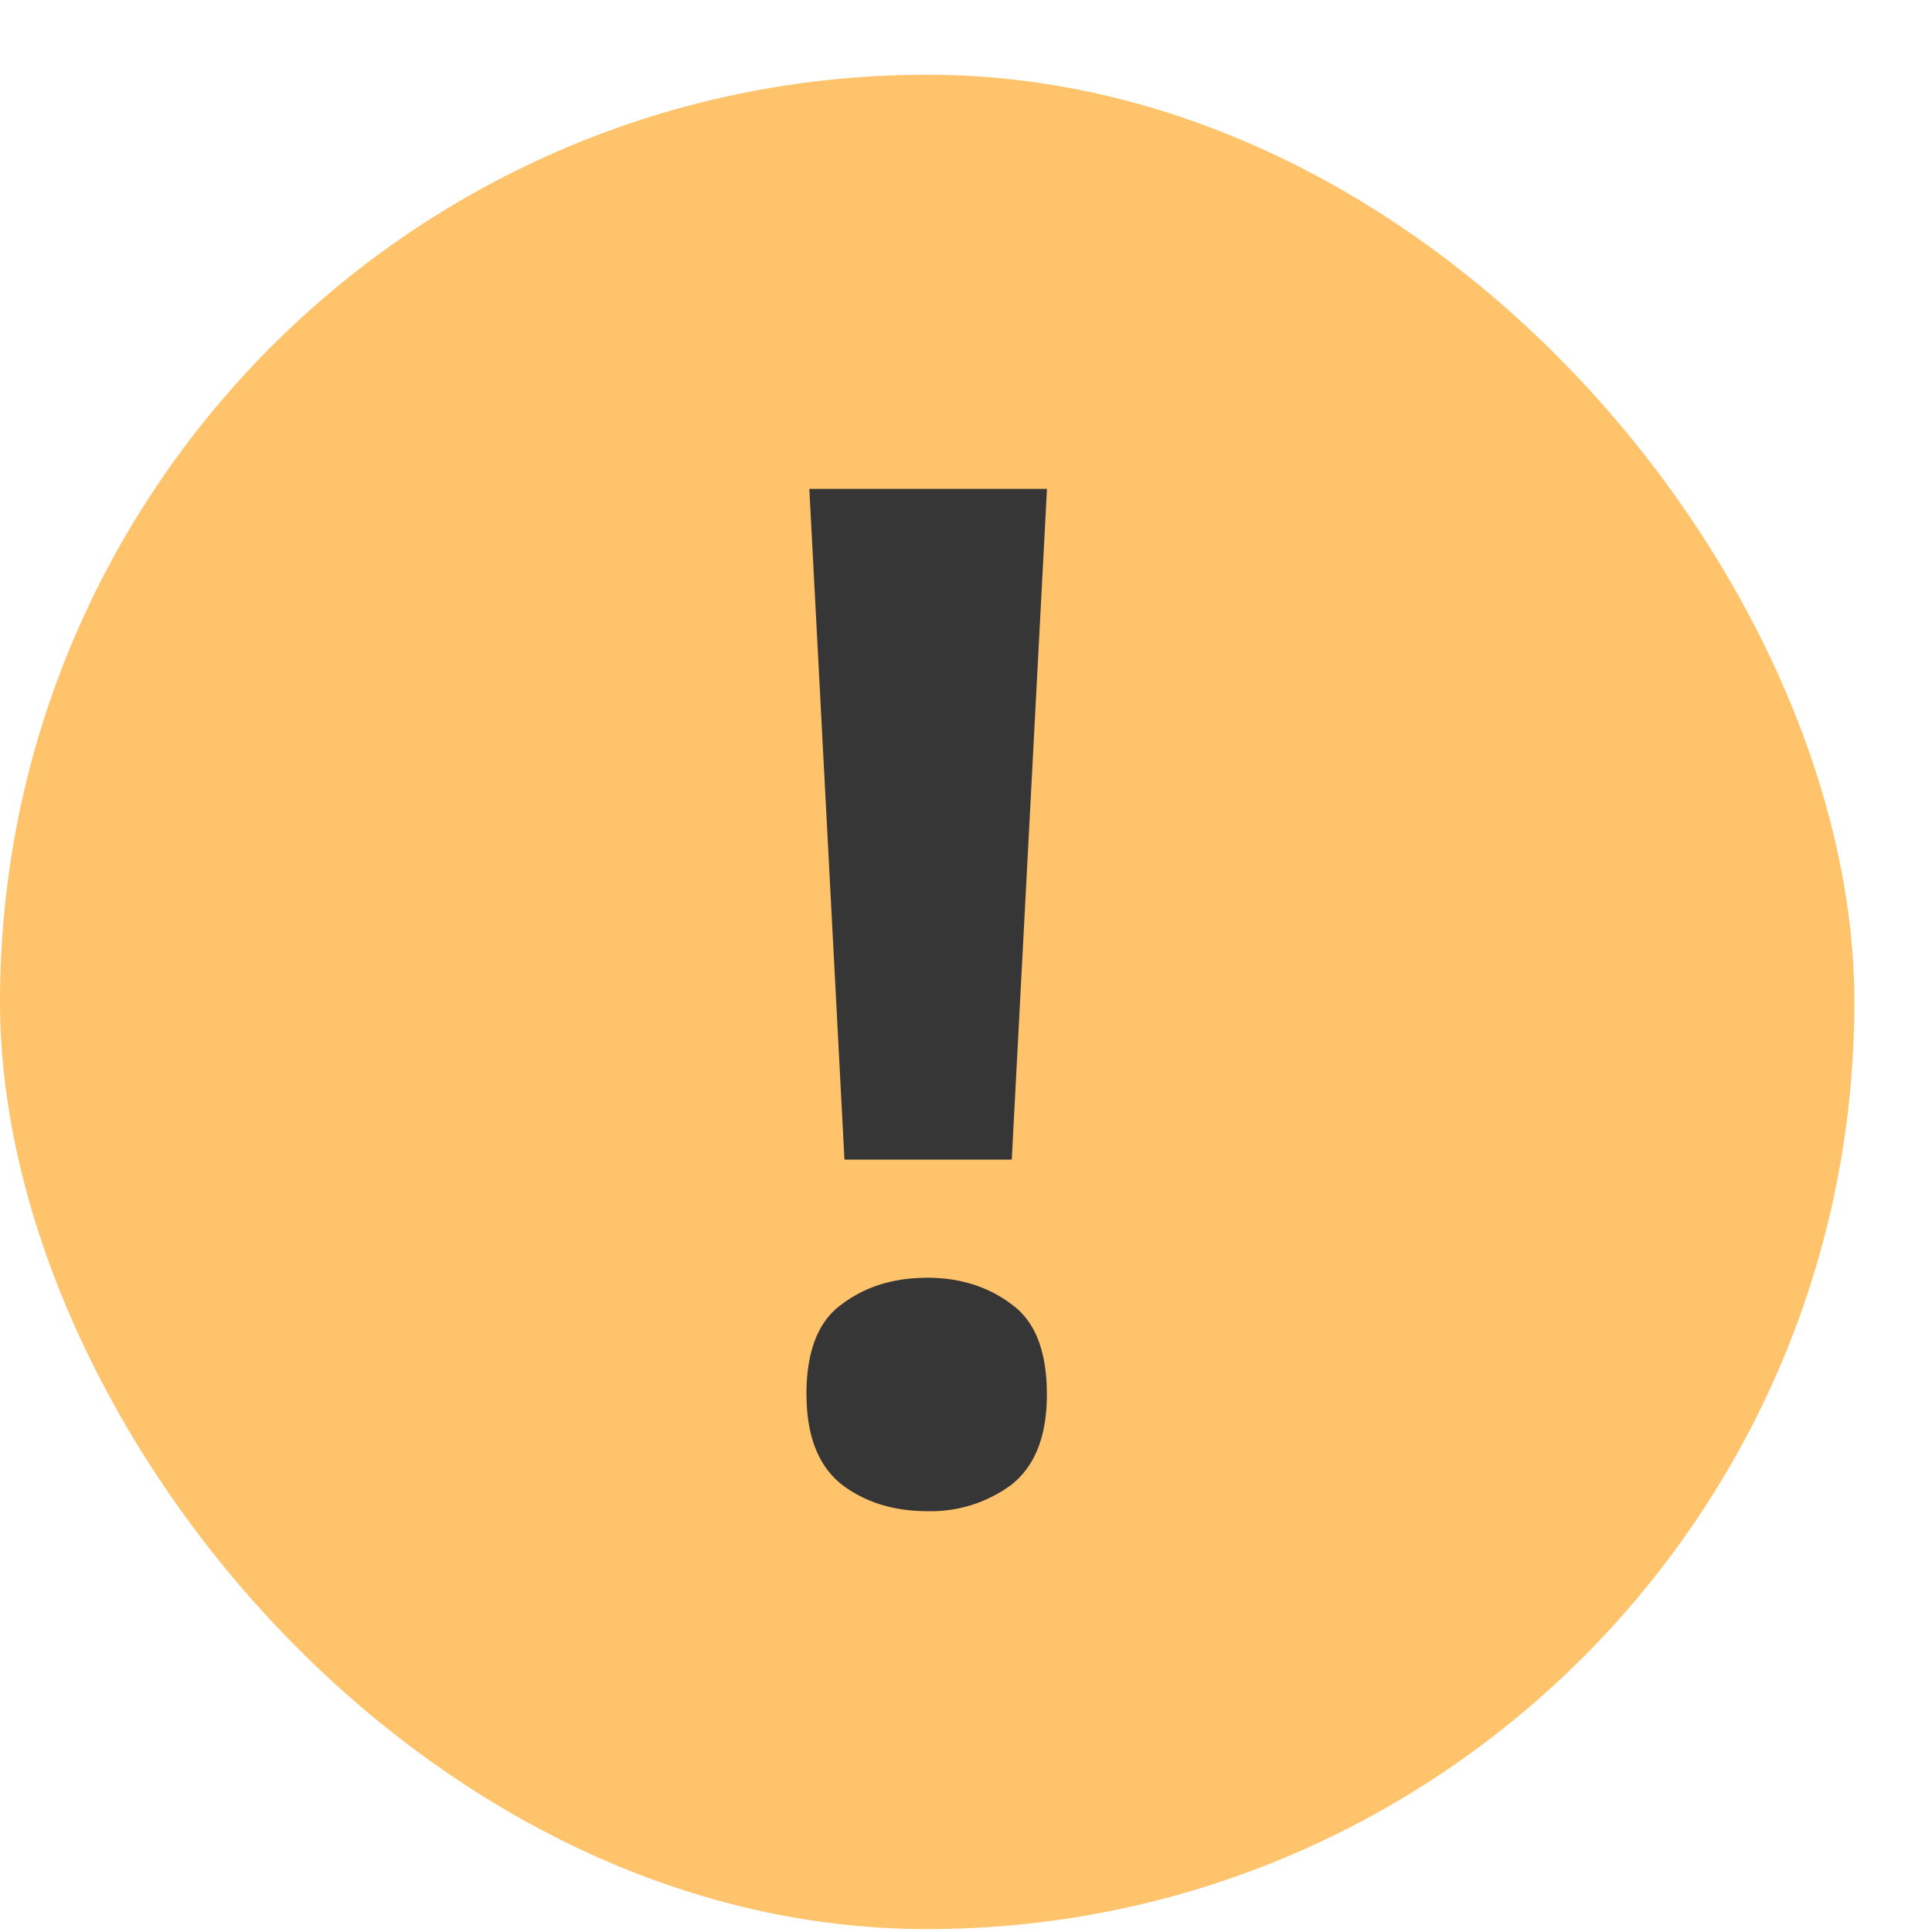 <svg width="22" height="22" viewBox="0 0 22 22" fill="none" xmlns="http://www.w3.org/2000/svg"><rect y=".851" width="21.116" height="21.116" rx="10.558" fill="#FFC36B"/><path d="M11.521 13.205H9.616l-.4-7.638h2.706zm-2.338 2.674q0-.737.4-1.025.4-.304.977-.304.56 0 .961.304.4.288.4 1.025 0 .705-.4 1.025a1.54 1.54 0 0 1-.96.304q-.577 0-.977-.304-.4-.32-.4-1.025" fill="#363636"/></svg>